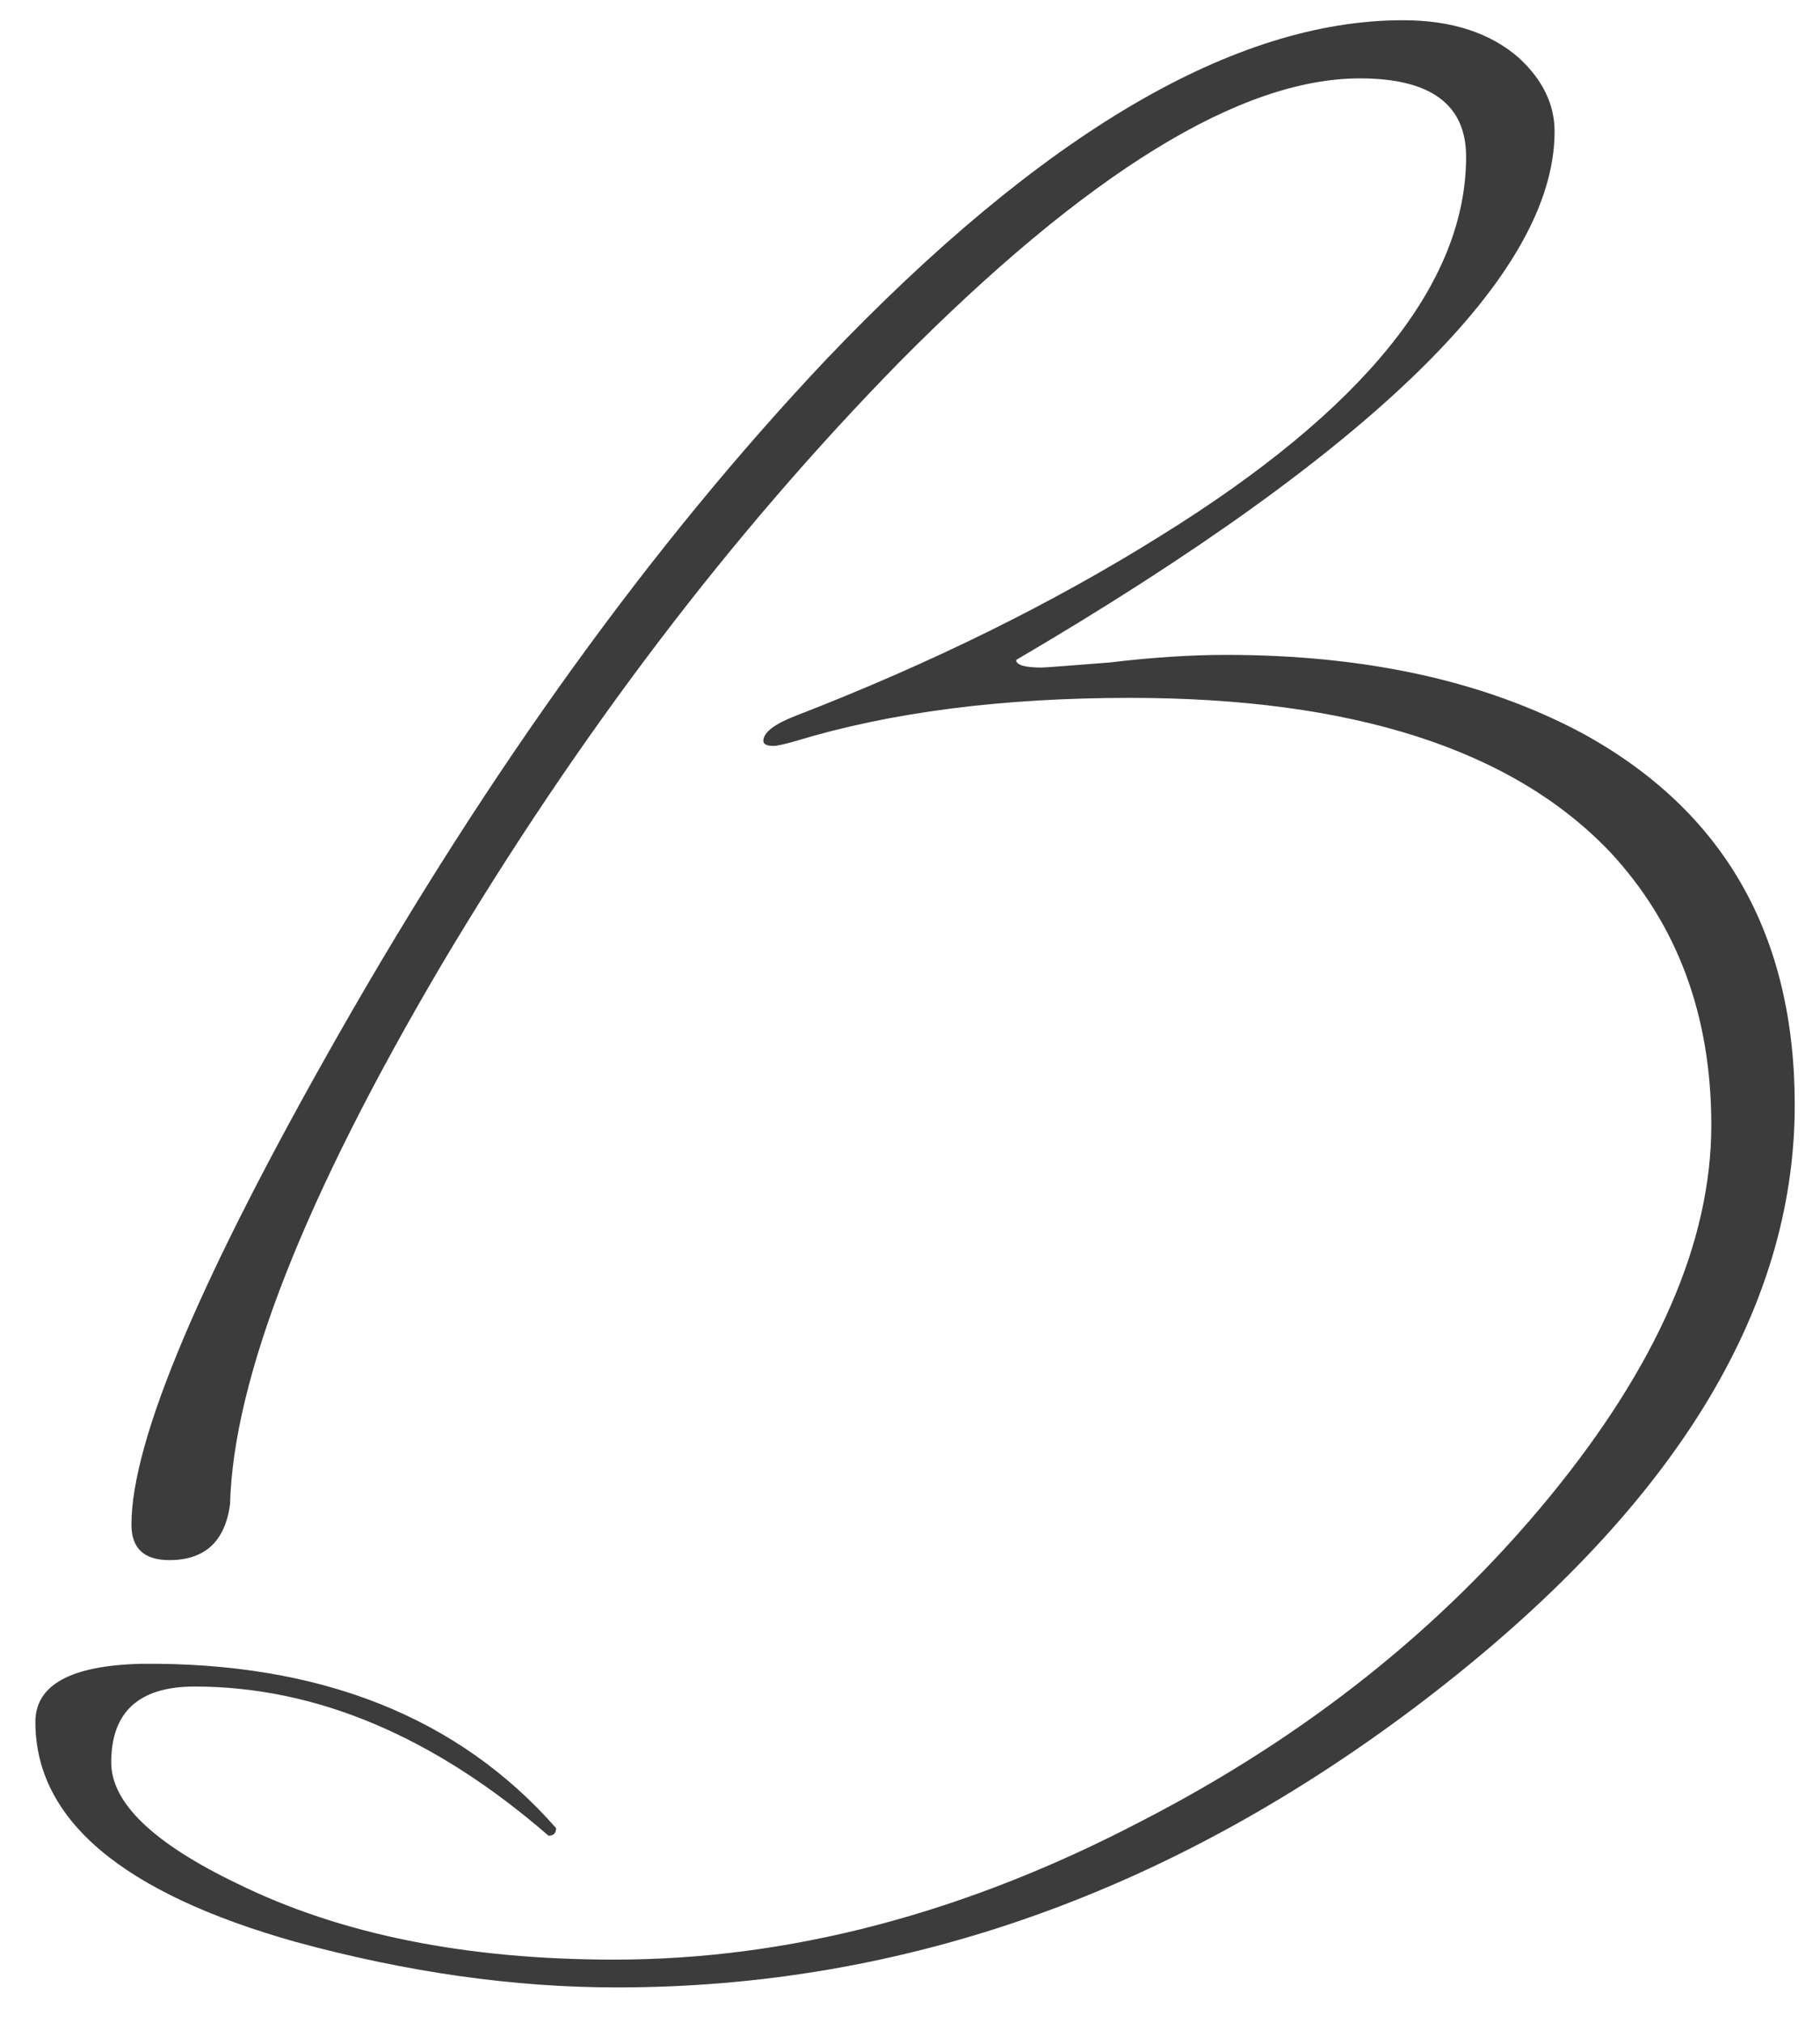 <?xml version="1.0" encoding="UTF-8"?> <svg xmlns="http://www.w3.org/2000/svg" width="36" height="40" viewBox="0 0 36 40" fill="none"> <path d="M35.5 21.85C35.5 25.95 33.067 29.867 28.2 33.6C23.233 37.4 17.9 39.3 12.2 39.3C10.167 39.3 8.05 39 5.85 38.4C2.417 37.433 0.7 35.983 0.7 34.05C0.7 33.317 1.4 32.933 2.8 32.9C6.333 32.867 9.067 33.95 11 36.15C11 36.25 10.95 36.3 10.85 36.3C8.583 34.333 6.25 33.35 3.85 33.35C2.75 33.35 2.2 33.85 2.2 34.85C2.2 35.65 3.033 36.45 4.7 37.25C6.733 38.25 9.217 38.75 12.15 38.75C15.617 38.75 19.1 37.833 22.6 36C25.833 34.333 28.517 32.2 30.65 29.6C32.783 27 33.85 24.55 33.85 22.25C33.85 20.083 33.183 18.283 31.85 16.85C29.917 14.817 26.75 13.8 22.35 13.8C19.817 13.8 17.617 14.083 15.75 14.65C15.517 14.717 15.367 14.75 15.3 14.75C15.167 14.75 15.1 14.717 15.1 14.65C15.1 14.483 15.317 14.317 15.75 14.15C18.417 13.117 20.817 11.933 22.95 10.6C26.983 8.1 29 5.6 29 3.1C29 2.067 28.3 1.55 26.9 1.55C24.533 1.55 21.5 3.417 17.8 7.15C14.467 10.55 11.45 14.517 8.75 19.05C6.017 23.683 4.617 27.25 4.55 29.75C4.45 30.483 4.05 30.85 3.35 30.85C2.85 30.85 2.6 30.617 2.6 30.15C2.6 28.483 3.967 25.25 6.7 20.45C9.7 15.183 12.917 10.733 16.35 7.1C20.617 2.633 24.417 0.4 27.75 0.4C28.717 0.4 29.483 0.65 30.05 1.15C30.517 1.583 30.75 2.067 30.75 2.6C30.75 5.4 27.2 8.883 20.1 13.05C20.1 13.15 20.267 13.2 20.6 13.2C20.667 13.2 21.117 13.167 21.95 13.1C22.783 13 23.55 12.95 24.25 12.95C27.017 12.95 29.367 13.467 31.3 14.5C34.1 16.033 35.5 18.483 35.5 21.85Z" fill="#3C3C3C"></path> </svg> 